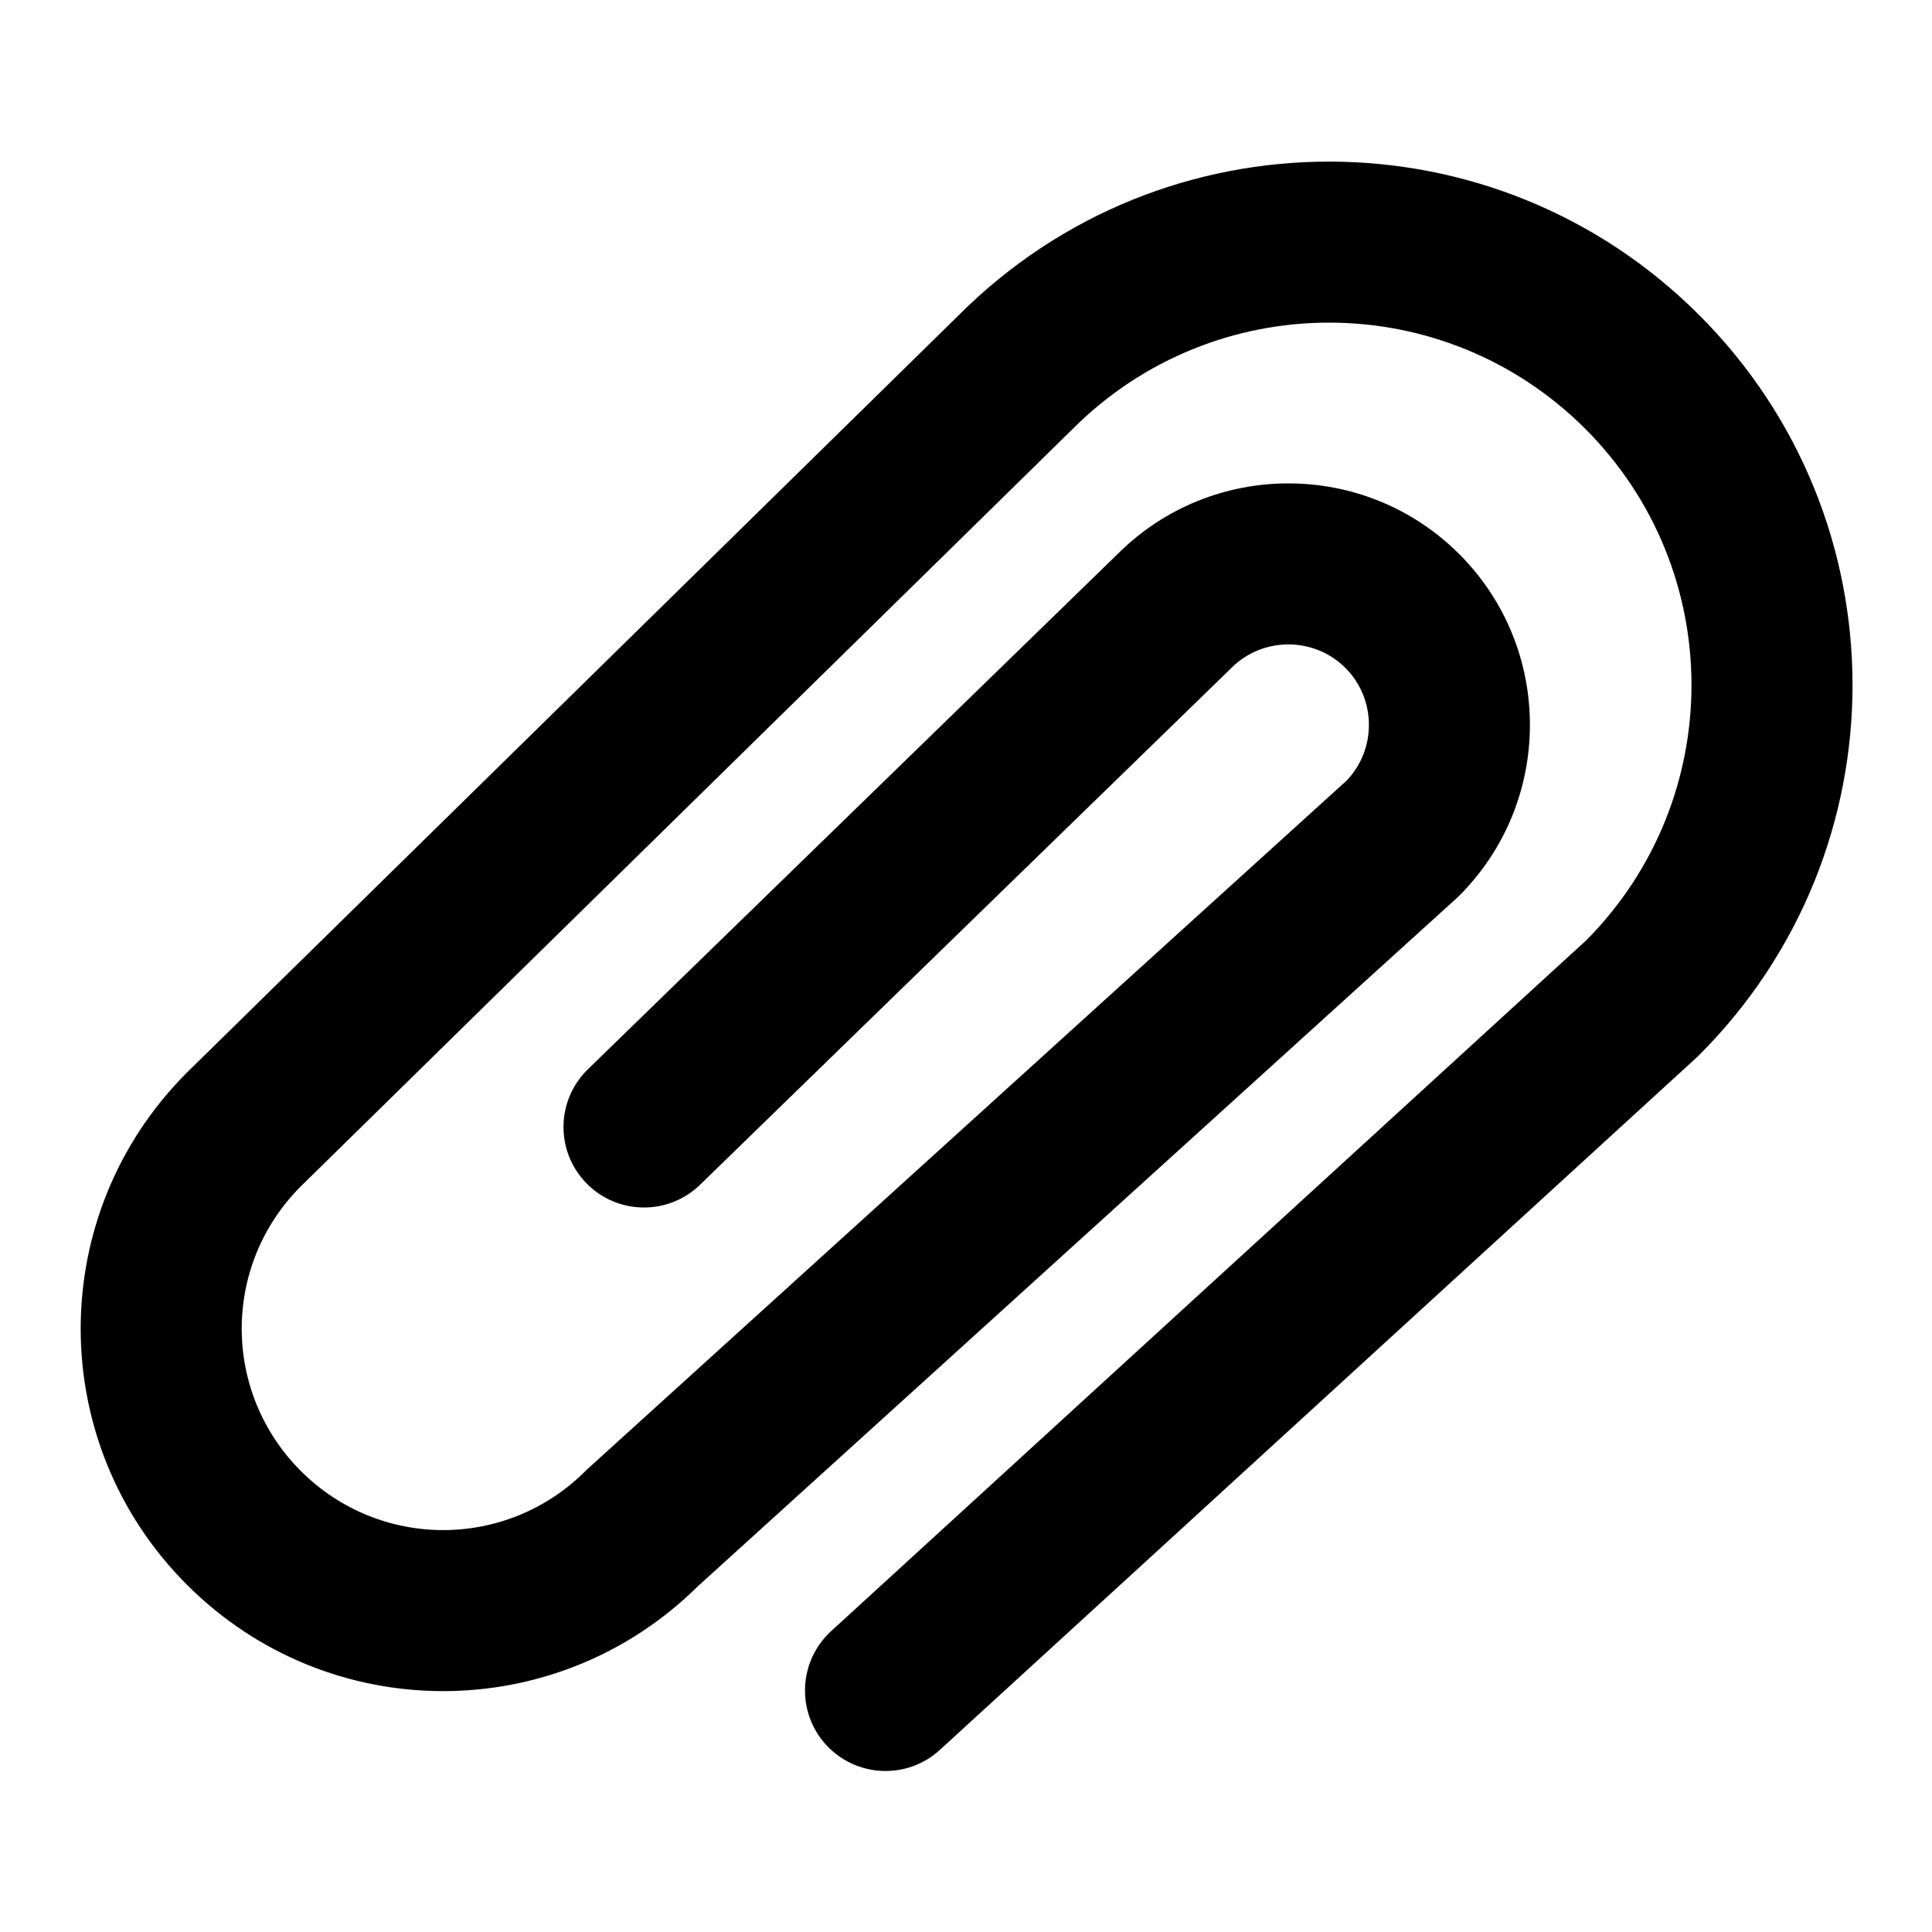 <svg width="24" height="24" viewBox="0 0 24 24" fill="none" xmlns="http://www.w3.org/2000/svg">
<path fill-rule="evenodd" clip-rule="evenodd" d="M19.693 5.327C17.933 3.568 15.087 3.568 13.327 5.327L13.32 5.334L3.734 14.74C2.758 15.72 2.759 17.294 3.737 18.273C4.717 19.252 6.293 19.252 7.273 18.273L7.29 18.256L16.727 9.698C17.102 9.308 17.098 8.682 16.713 8.297C16.323 7.908 15.687 7.908 15.297 8.297L15.287 8.307L8.697 14.717C8.301 15.102 7.668 15.093 7.283 14.697C6.898 14.301 6.907 13.668 7.303 13.283L13.888 6.878C15.059 5.712 16.958 5.714 18.127 6.883C19.298 8.053 19.298 9.957 18.127 11.127L18.11 11.144L8.669 19.705C6.907 21.448 4.077 21.442 2.323 19.687C0.562 17.927 0.562 15.083 2.323 13.323L2.33 13.316L11.916 3.909C14.457 1.372 18.568 1.374 21.107 3.913C23.648 6.453 23.648 10.567 21.107 13.107L21.091 13.123L11.675 21.738C11.268 22.111 10.635 22.082 10.262 21.675C9.889 21.267 9.918 20.635 10.325 20.262L19.708 11.678C21.452 9.917 21.447 7.082 19.693 5.327Z" fill="black"/>
</svg>
